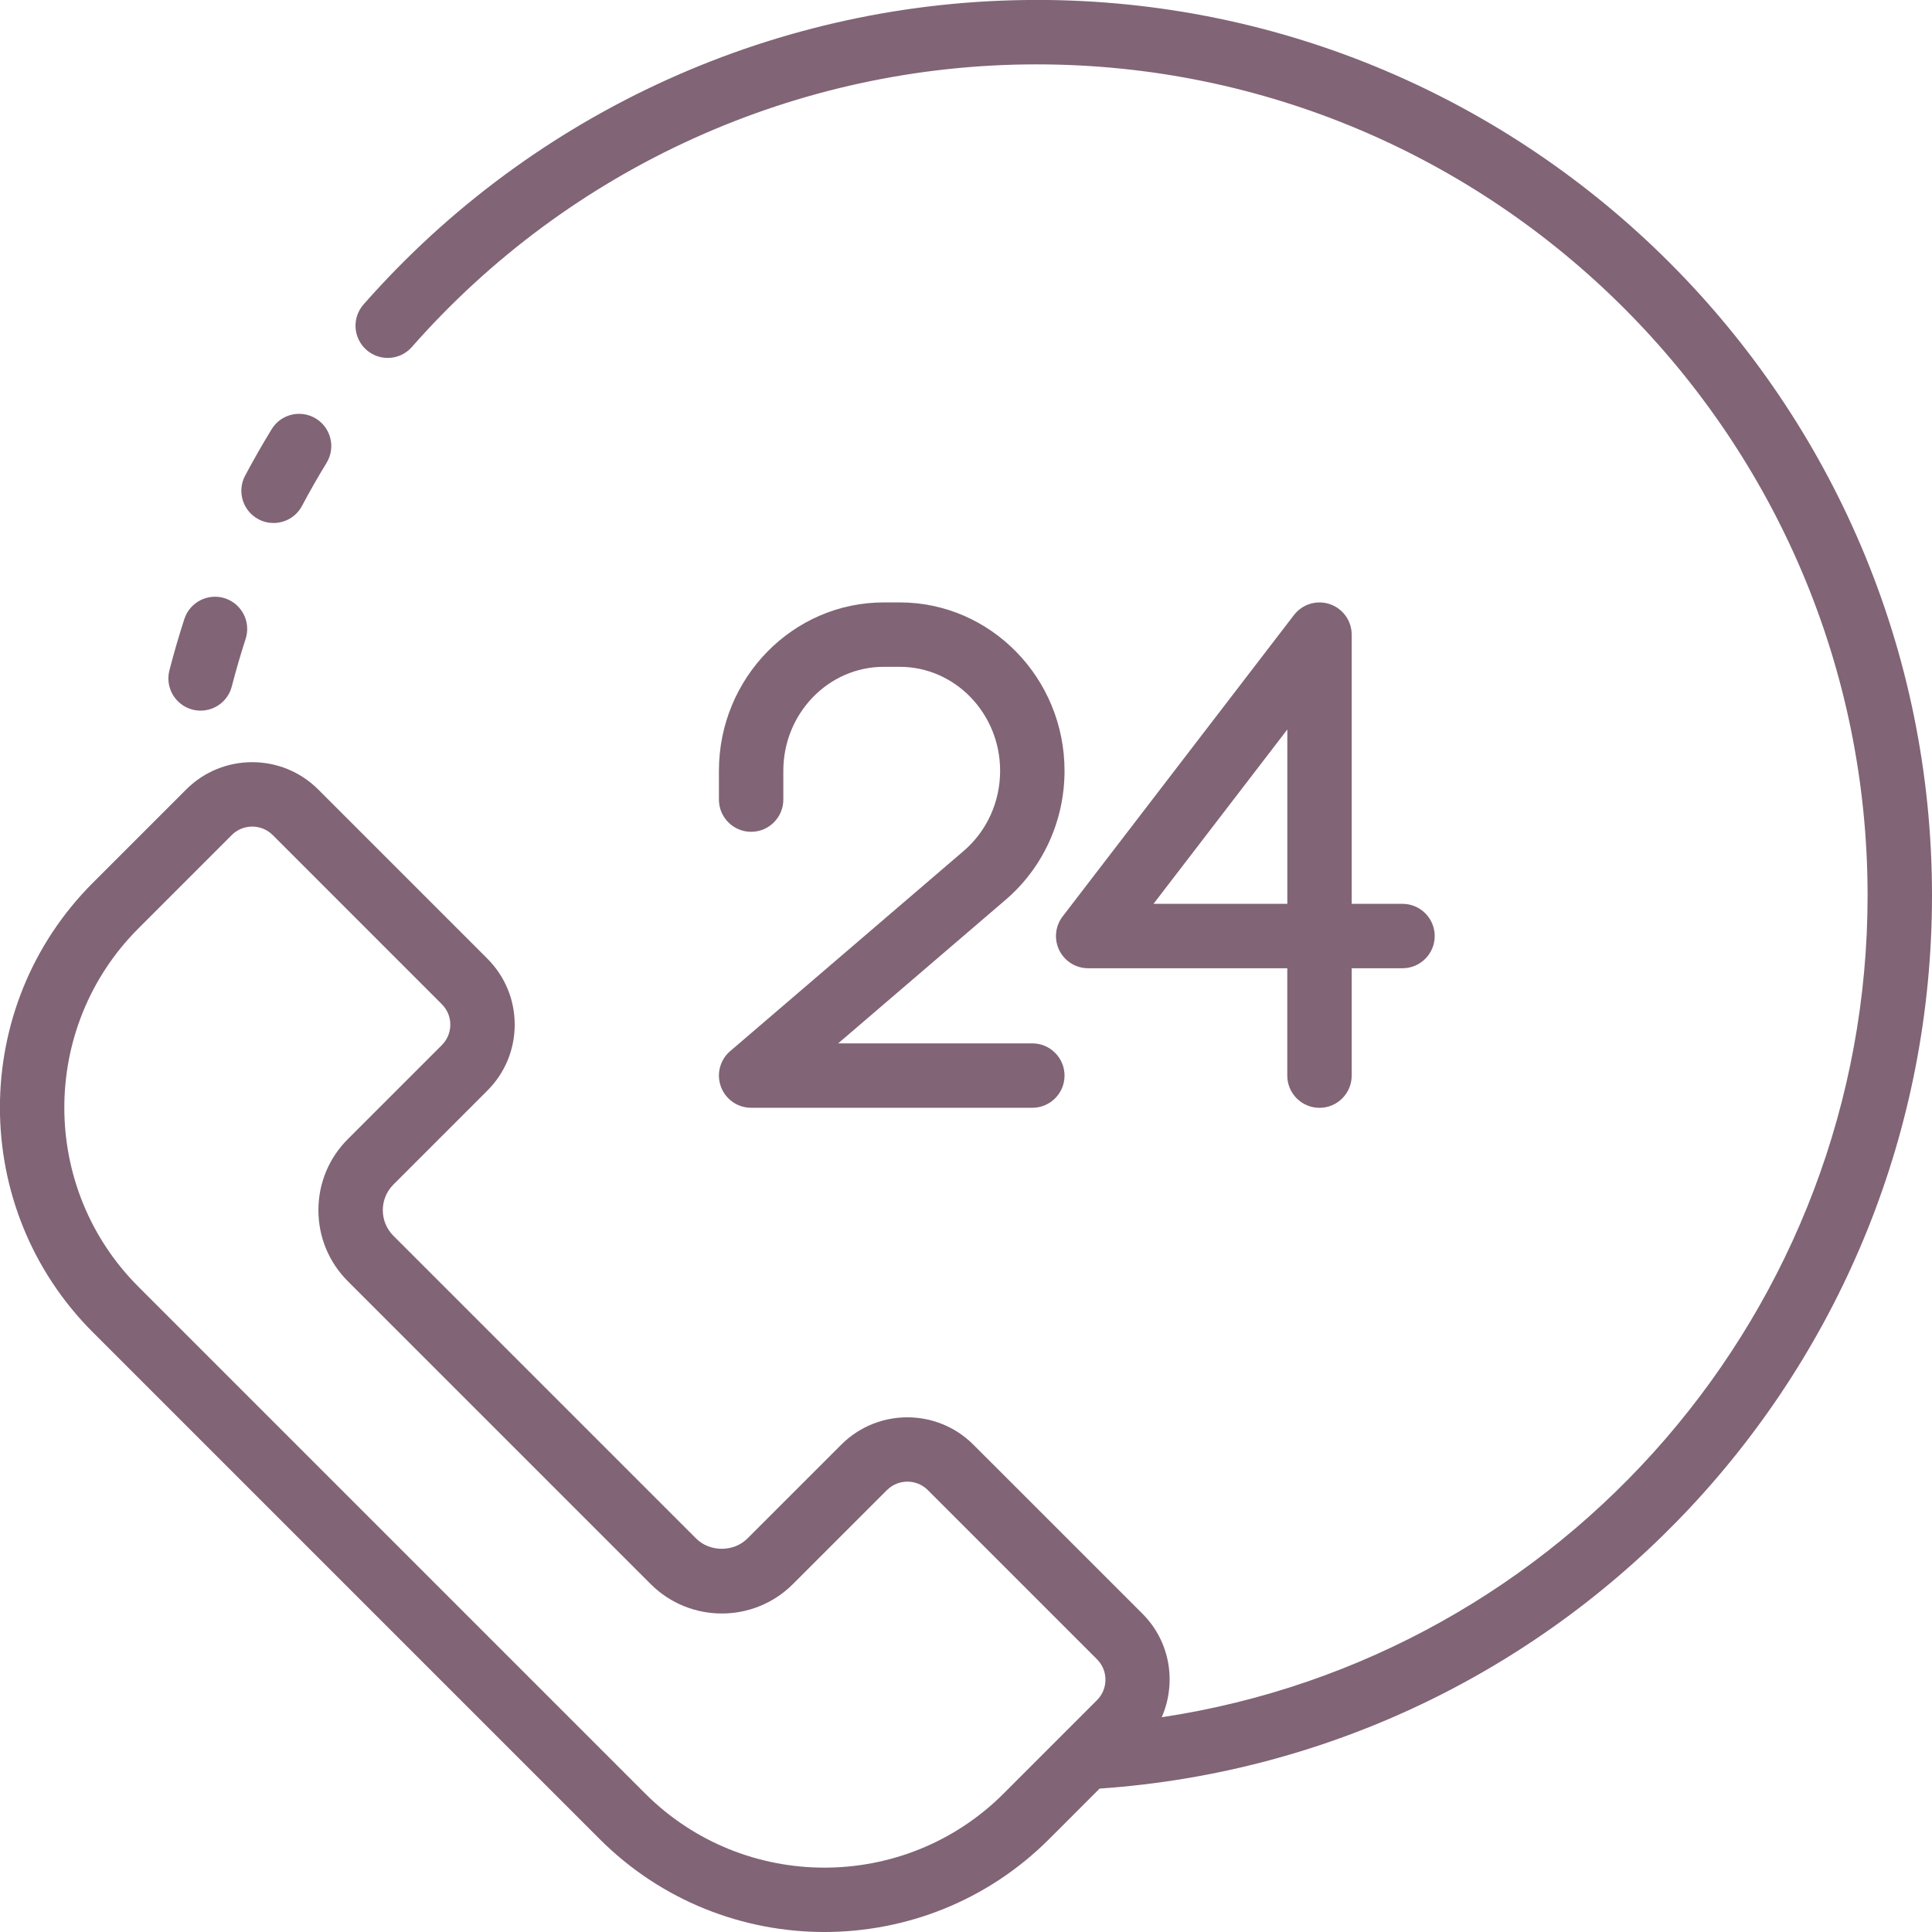 <svg width="98" height="98" viewBox="0 0 98 98" fill="none" xmlns="http://www.w3.org/2000/svg">
<path d="M52.577 -0.002C39.512 -0.002 27.07 5.628 18.44 15.444C17.844 16.122 17.911 17.153 18.589 17.749C19.267 18.345 20.299 18.278 20.893 17.6C28.904 8.489 40.453 3.265 52.577 3.265C75.822 3.265 94.733 22.176 94.733 45.421C94.733 66.447 79.3 84.042 58.928 87.106C59.688 85.371 59.371 83.276 57.953 81.858L49.37 73.277C47.526 71.433 44.524 71.431 42.676 73.277L37.908 78.044C37.214 78.736 36.005 78.734 35.314 78.044L19.954 62.684C19.239 61.968 19.239 60.803 19.954 60.088L24.721 55.321C25.614 54.428 26.108 53.239 26.108 51.974C26.108 50.71 25.614 49.521 24.721 48.627L16.14 40.045C14.293 38.199 11.288 38.201 9.446 40.045L4.71 44.78C-1.575 51.066 -1.575 61.294 4.71 67.579L30.417 93.286C33.56 96.429 37.688 98 41.817 98C45.947 98 50.075 96.429 53.217 93.286L55.777 90.726C79.504 89.081 98 69.309 98 45.419C98 20.372 77.624 -0.004 52.577 -0.004V-0.002ZM50.908 90.978C45.896 95.988 37.74 95.988 32.728 90.978L7.022 65.271C2.01 60.26 2.01 52.103 7.022 47.092L11.757 42.356C12.043 42.07 12.419 41.928 12.794 41.928C13.17 41.928 13.544 42.07 13.832 42.356L22.413 50.939C22.689 51.215 22.842 51.584 22.842 51.974C22.842 52.365 22.689 52.734 22.413 53.012L17.646 57.778C16.682 58.742 16.151 60.023 16.151 61.385C16.151 62.747 16.682 64.03 17.646 64.992L33.006 80.352C34.994 82.34 38.23 82.343 40.221 80.352L44.989 75.585C45.563 75.013 46.492 75.013 47.064 75.585L55.645 84.166C56.217 84.738 56.217 85.667 55.645 86.24L50.909 90.976L50.908 90.978Z" fill="#816476"/>
<path d="M11.409 30.348C10.55 30.072 9.63 30.541 9.351 31.399C9.073 32.256 8.82 33.125 8.593 34.004C8.368 34.878 8.892 35.768 9.766 35.995C9.903 36.03 10.04 36.047 10.176 36.047C10.903 36.047 11.566 35.559 11.757 34.822C11.968 34.007 12.201 33.202 12.46 32.406C12.737 31.549 12.268 30.628 11.409 30.348Z" fill="#816476"/>
<path d="M13.11 26.338C13.353 26.469 13.616 26.529 13.874 26.529C14.459 26.529 15.024 26.216 15.318 25.662C15.713 24.92 16.128 24.192 16.565 23.478C17.035 22.709 16.793 21.702 16.024 21.232C15.251 20.76 14.248 21.003 13.778 21.773C13.307 22.542 12.86 23.328 12.433 24.128C12.01 24.925 12.313 25.915 13.11 26.338Z" fill="#816476"/>
<path d="M45.636 30.557H44.829C40.218 30.557 36.467 34.39 36.467 39.099V40.559C36.467 41.461 37.199 42.193 38.101 42.193C39.002 42.193 39.734 41.461 39.734 40.559V39.099C39.734 36.191 42.02 33.824 44.829 33.824H45.636C48.446 33.824 50.731 36.19 50.731 39.099C50.731 40.674 50.058 42.155 48.887 43.16L37.037 53.319C36.518 53.763 36.332 54.485 36.569 55.125C36.807 55.766 37.418 56.192 38.101 56.192H52.365C53.266 56.192 53.998 55.46 53.998 54.559C53.998 53.657 53.266 52.925 52.365 52.925H42.515L51.012 45.64C52.91 44.013 53.998 41.628 53.998 39.099C53.998 34.39 50.248 30.557 45.636 30.557Z" fill="#816476"/>
<path d="M67.457 30.646C66.797 30.419 66.062 30.642 65.635 31.198L53.902 46.486C53.524 46.979 53.457 47.644 53.732 48.203C54.006 48.76 54.575 49.114 55.197 49.114H65.297V54.56C65.297 55.462 66.029 56.194 66.931 56.194C67.832 56.194 68.564 55.462 68.564 54.56V49.114H71.142C72.043 49.114 72.775 48.382 72.775 47.481C72.775 46.579 72.043 45.847 71.142 45.847H68.564V32.193C68.564 31.493 68.12 30.871 67.457 30.646ZM65.299 45.847H58.511L65.299 37.003V45.847Z" fill="#816476"/>
</svg>
